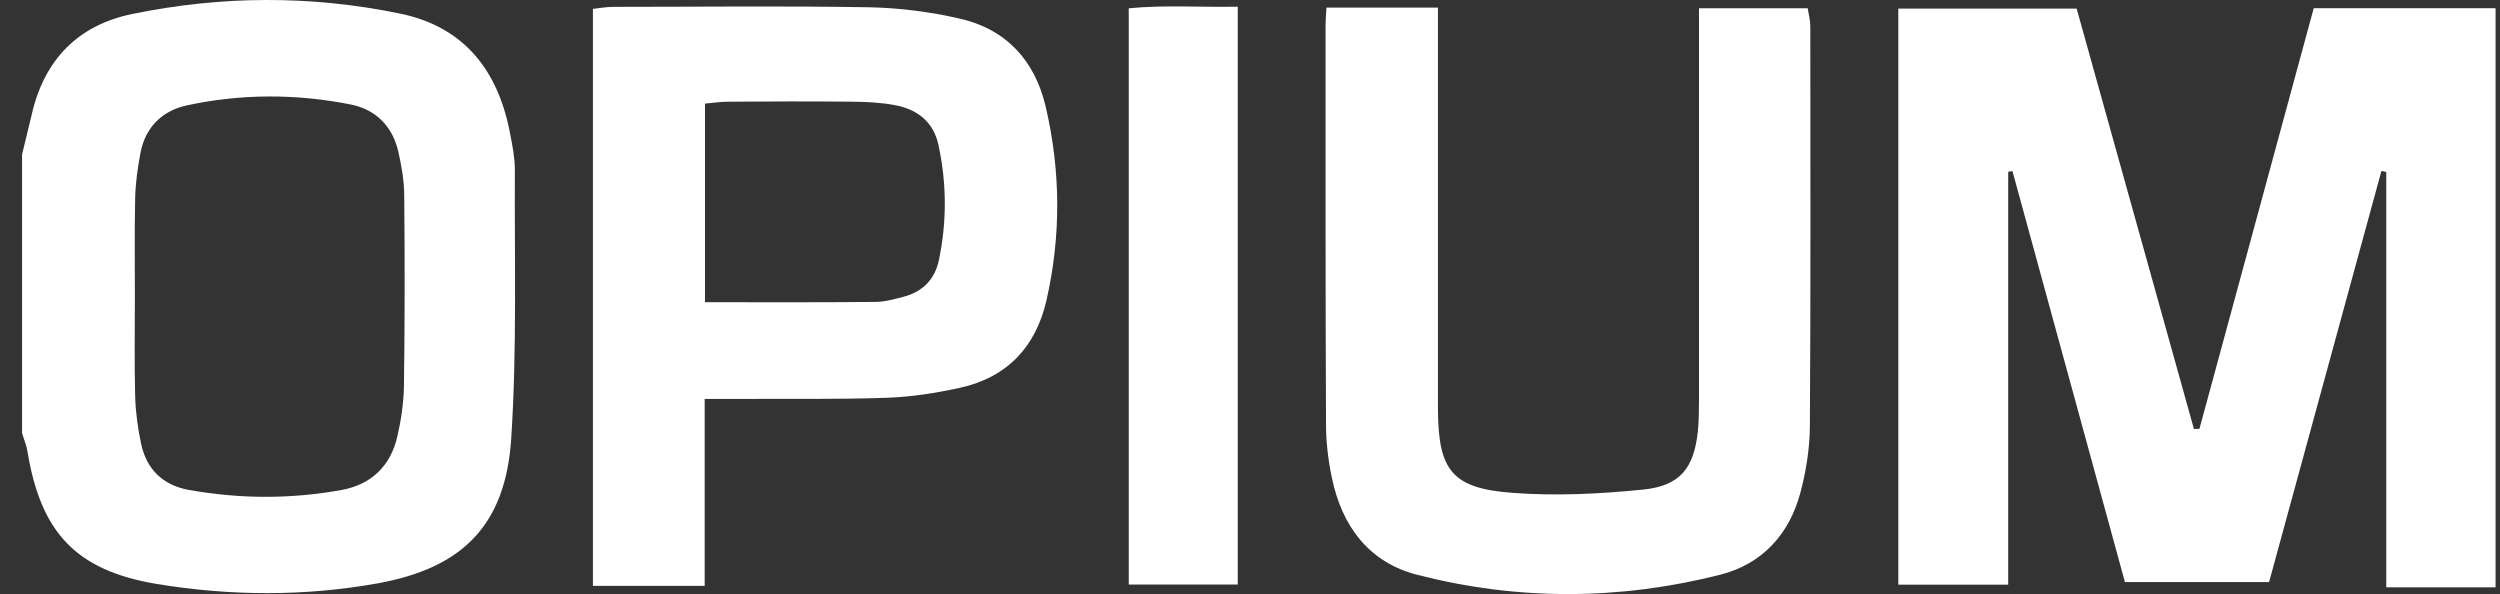 <svg xmlns="http://www.w3.org/2000/svg" width="101" height="24" viewBox="0 0 101 24" fill="none"><rect x="0" y="0" width="101" height="24" fill="#333333" stroke="none"/><g id="Group"><path id="Vector" d="M0.886 6.26C1.022 5.706 1.157 5.158 1.287 4.603C1.794 2.41 3.156 1.013 5.343 0.565C8.945 -0.178 12.576 -0.195 16.178 0.553C18.766 1.09 20.128 2.864 20.605 5.382C20.7 5.871 20.8 6.366 20.8 6.855C20.782 10.481 20.888 14.112 20.653 17.726C20.423 21.21 18.695 22.949 15.253 23.568C12.293 24.099 9.298 24.081 6.333 23.592C3.067 23.049 1.647 21.511 1.11 18.239C1.069 17.985 0.963 17.744 0.892 17.496C0.892 13.753 0.892 10.003 0.892 6.26H0.886ZM5.449 12.002C5.449 13.34 5.425 14.672 5.461 16.011C5.478 16.653 5.567 17.302 5.702 17.932C5.921 18.97 6.598 19.613 7.642 19.795C9.693 20.161 11.757 20.167 13.802 19.795C15.011 19.571 15.783 18.817 16.054 17.626C16.208 16.96 16.308 16.27 16.32 15.592C16.355 13.034 16.355 10.481 16.331 7.922C16.331 7.321 16.225 6.708 16.09 6.118C15.854 5.099 15.182 4.421 14.162 4.22C11.963 3.784 9.746 3.784 7.553 4.256C6.545 4.474 5.868 5.146 5.673 6.189C5.561 6.785 5.473 7.398 5.461 8.005C5.431 9.337 5.449 10.675 5.449 12.014V12.002Z" fill="white"></path><path id="Vector_2" d="M88.859 17.319C90.392 11.672 91.925 6.024 93.475 0.33H100.821V23.727H96.405V6.95C96.341 6.932 96.276 6.92 96.211 6.903C94.702 12.421 93.192 17.938 91.671 23.515H85.847C84.332 17.98 82.817 12.444 81.302 6.909C81.243 6.92 81.19 6.932 81.131 6.944V23.621H76.692V0.347H83.896C85.47 5.989 87.056 11.66 88.635 17.331C88.712 17.331 88.783 17.331 88.859 17.325V17.319Z" fill="white"></path><path id="Vector_3" d="M28.463 23.669H23.954V0.359C24.213 0.33 24.502 0.277 24.791 0.277C28.234 0.277 31.682 0.235 35.125 0.294C36.339 0.318 37.572 0.477 38.757 0.748C40.649 1.173 41.81 2.446 42.246 4.309C42.854 6.909 42.871 9.532 42.276 12.138C41.846 14.018 40.684 15.25 38.774 15.669C37.807 15.881 36.811 16.035 35.827 16.07C33.799 16.141 31.771 16.105 29.743 16.117C29.366 16.117 28.988 16.117 28.469 16.117V23.669H28.463ZM28.475 12.209C30.863 12.209 33.115 12.22 35.373 12.197C35.75 12.197 36.127 12.085 36.499 11.99C37.271 11.79 37.766 11.289 37.931 10.511C38.255 8.96 38.249 7.404 37.913 5.854C37.713 4.922 37.059 4.421 36.169 4.25C35.608 4.144 35.031 4.114 34.459 4.109C32.773 4.091 31.093 4.097 29.407 4.109C29.112 4.109 28.823 4.156 28.481 4.185V12.203L28.475 12.209Z" fill="white"></path><path id="Vector_4" d="M53.589 0.306H58.093V1.55C58.093 6.207 58.093 10.87 58.093 15.527C58.093 15.869 58.093 16.217 58.093 16.559C58.11 19.011 58.664 19.736 61.129 19.913C62.873 20.043 64.648 19.954 66.393 19.778C67.879 19.624 68.433 18.911 68.592 17.437C68.639 17.019 68.633 16.6 68.639 16.182C68.639 11.33 68.639 6.484 68.639 1.632C68.639 1.22 68.639 0.813 68.639 0.335H73.031C73.066 0.565 73.137 0.819 73.137 1.066C73.137 6.449 73.155 11.837 73.119 17.219C73.113 18.121 72.966 19.047 72.73 19.925C72.282 21.593 71.18 22.79 69.511 23.215C65.438 24.252 61.317 24.27 57.249 23.22C55.298 22.719 54.208 21.245 53.807 19.3C53.659 18.593 53.571 17.862 53.571 17.142C53.547 11.76 53.553 6.372 53.553 0.99C53.553 0.807 53.571 0.618 53.589 0.312V0.306Z" fill="white"></path><path id="Vector_5" d="M45.601 23.615V0.335C47.045 0.194 48.484 0.3 50.005 0.27V23.615H45.601Z" fill="white"></path></g></svg>